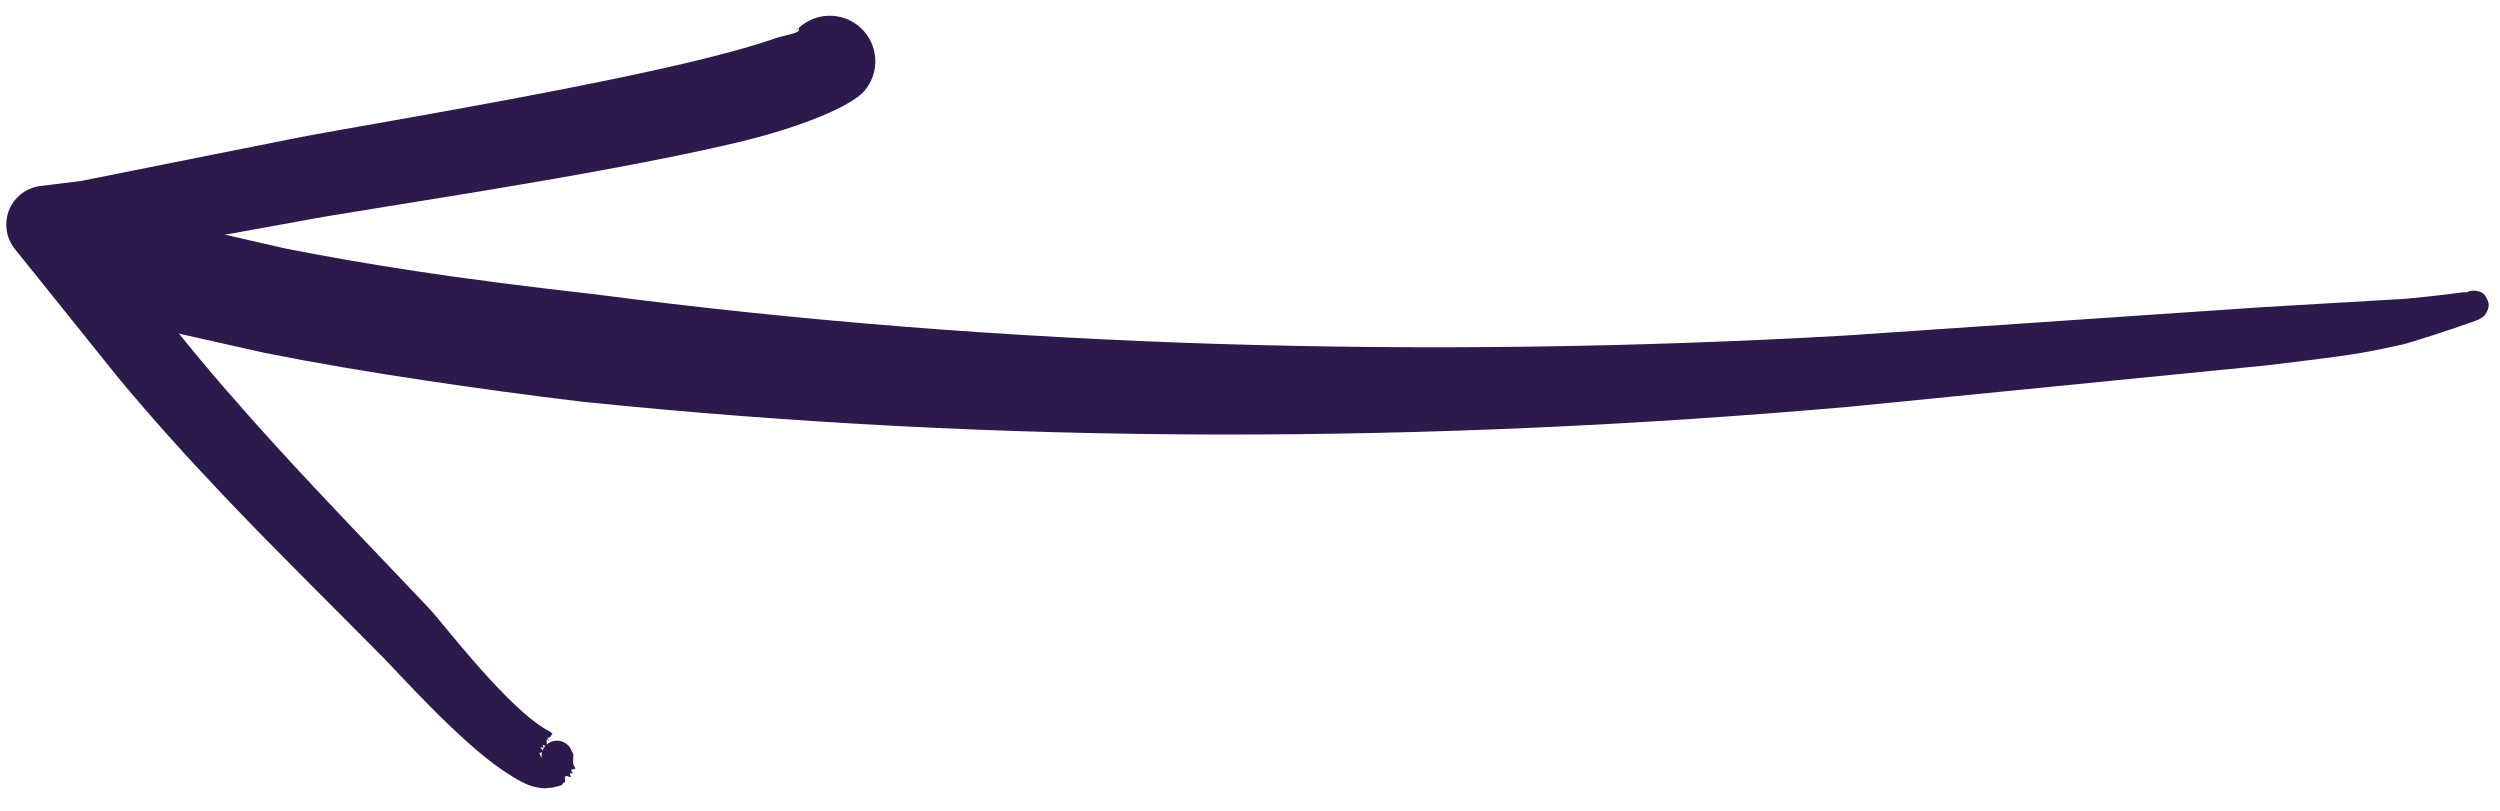 <?xml version="1.0" encoding="UTF-8" standalone="no"?><svg xmlns="http://www.w3.org/2000/svg" xmlns:xlink="http://www.w3.org/1999/xlink" clip-rule="evenodd" fill="#000000" fill-rule="evenodd" height="59.1" preserveAspectRatio="xMidYMid meet" stroke-linejoin="round" stroke-miterlimit="2" version="1" viewBox="-0.4 0.1 182.2 59.1" width="182.2" zoomAndPan="magnify"><g><g><g id="change1_2"><path d="M1413.86,1354.7C1413.88,1354.62 1413.89,1354.53 1413.88,1354.43C1413.78,1353.24 1413.64,1350.32 1413.67,1349.89L1413.68,1340.45L1413.44,1311.52C1413.48,1297.03 1414.14,1282.56 1415.45,1268.13C1416.76,1253.75 1418.73,1239.42 1421.46,1225.23C1422.2,1220.96 1422.99,1216.68 1423.91,1212.44C1424.51,1209.62 1425.18,1206.82 1425.9,1204.03L1427.81,1197.5C1427.95,1197.03 1428.34,1195.86 1428.6,1195.07C1429.16,1194.42 1429.5,1193.57 1429.5,1192.65C1429.5,1191.09 1428.87,1190.33 1428.61,1190.01C1427.58,1188.78 1426.34,1188.46 1425,1188.73C1424.42,1188.84 1423.29,1189.17 1422.46,1190.53C1422.06,1191.19 1421.11,1194.12 1420.74,1195.32L1418.76,1202.19C1417.82,1205.78 1416.99,1209.4 1416.22,1213.04C1415.45,1216.65 1414.74,1220.28 1414.08,1223.91C1411.71,1238.41 1410.09,1253.01 1409.19,1267.66C1408.29,1282.28 1408.09,1296.93 1408.5,1311.58L1409.64,1340.61C1409.79,1342.82 1409.88,1345.03 1410.12,1347.22C1410.22,1348.17 1410.38,1349.1 1410.52,1350.04C1410.59,1350.51 1411.38,1353.58 1411.75,1354.82C1411.83,1355.08 1411.88,1355.27 1411.91,1355.36C1412.04,1355.67 1412.16,1355.83 1412.22,1355.87C1412.59,1356.16 1412.92,1356.23 1413.19,1356.13C1413.41,1356.04 1413.79,1355.95 1413.9,1355.47C1413.99,1355.21 1413.97,1354.93 1413.86,1354.7ZM1422.11,1193.09L1422.12,1193.13L1422.11,1193.05L1422.11,1193.09ZM1422.09,1192.87L1422.1,1192.95L1422.09,1192.85L1422.09,1192.87Z" fill="#2b1a4b" transform="rotate(-93.416 172.154 1339.407) scale(1.052)"/></g><g id="change1_1"><path d="M1399.77,1197.22C1399.95,1197.26 1400.32,1197.16 1400.03,1197.38C1399.84,1197.53 1400.39,1197.17 1400.25,1197.38C1400.17,1197.5 1400.72,1197.76 1400.56,1197.67C1400.5,1197.64 1400.63,1197.55 1400.68,1197.47C1402.2,1194.85 1408.55,1190.57 1409.55,1189.76C1413.59,1186.37 1417.59,1182.92 1421.69,1179.61C1424.4,1177.43 1427.14,1175.3 1429.98,1173.3L1435.46,1169.56L1437.03,1182.61C1437.55,1186.54 1438.9,1203.09 1440.64,1212.95C1441.46,1217.58 1442.7,1220.9 1443.63,1221.85C1444.86,1223.08 1446.86,1223.08 1448.09,1221.85C1449.26,1220.68 1449.32,1218.83 1448.28,1217.59C1448.34,1217.54 1448.14,1217.44 1448.09,1217.39C1448.16,1217.45 1448.22,1217.52 1448.28,1217.59L1448.27,1217.6C1447.91,1217.8 1447.88,1216.69 1447.69,1216C1446.92,1213.33 1446.18,1209.08 1445.51,1204.46C1444.18,1195.33 1443.12,1184.83 1442.68,1181.82L1440.68,1167.37L1440.5,1164.61C1440.47,1163.62 1439.91,1162.73 1439.03,1162.28C1438.15,1161.84 1437.1,1161.9 1436.28,1162.46L1426.95,1169.08C1424.06,1171.2 1421.26,1173.44 1418.51,1175.75C1414.45,1179.16 1410.51,1182.73 1406.52,1186.23C1405.6,1187.06 1400.43,1191.12 1398.15,1194.11C1397.51,1194.96 1396.98,1195.73 1396.85,1196.41C1396.8,1196.66 1396.73,1196.87 1396.77,1197.09C1396.79,1197.27 1396.74,1197.42 1396.81,1197.58C1396.85,1197.7 1396.82,1197.81 1396.87,1197.91C1396.91,1197.98 1396.87,1198.07 1396.93,1198.11C1397.29,1198.34 1396.89,1198.33 1397.3,1198.34C1397.86,1198.32 1397.12,1198.89 1397.59,1198.72C1397.82,1198.64 1397.56,1198.98 1397.77,1198.86C1398.17,1198.63 1397.74,1199.28 1398.16,1199.04C1398.5,1198.84 1398.98,1199.16 1399.17,1198.93C1399.75,1198.81 1400.11,1198.23 1399.98,1197.65C1399.95,1197.49 1399.87,1197.34 1399.77,1197.22ZM1399.7,1197.13C1399.7,1197.1 1399.71,1197.07 1399.74,1197.02C1399.86,1196.84 1399.49,1197.1 1399.58,1196.9C1399.7,1196.64 1399.5,1196.9 1399.36,1196.9C1399.49,1196.95 1399.6,1197.03 1399.7,1197.13ZM1399.29,1196.87C1399.27,1196.85 1399.25,1196.82 1399.24,1196.76C1399.22,1196.61 1399.02,1196.75 1398.86,1196.82C1399.01,1196.8 1399.16,1196.83 1399.29,1196.87Z" fill="#2b1a4b" transform="rotate(-93.416 188.344 1331.984) scale(1.052)"/></g></g></g></svg>